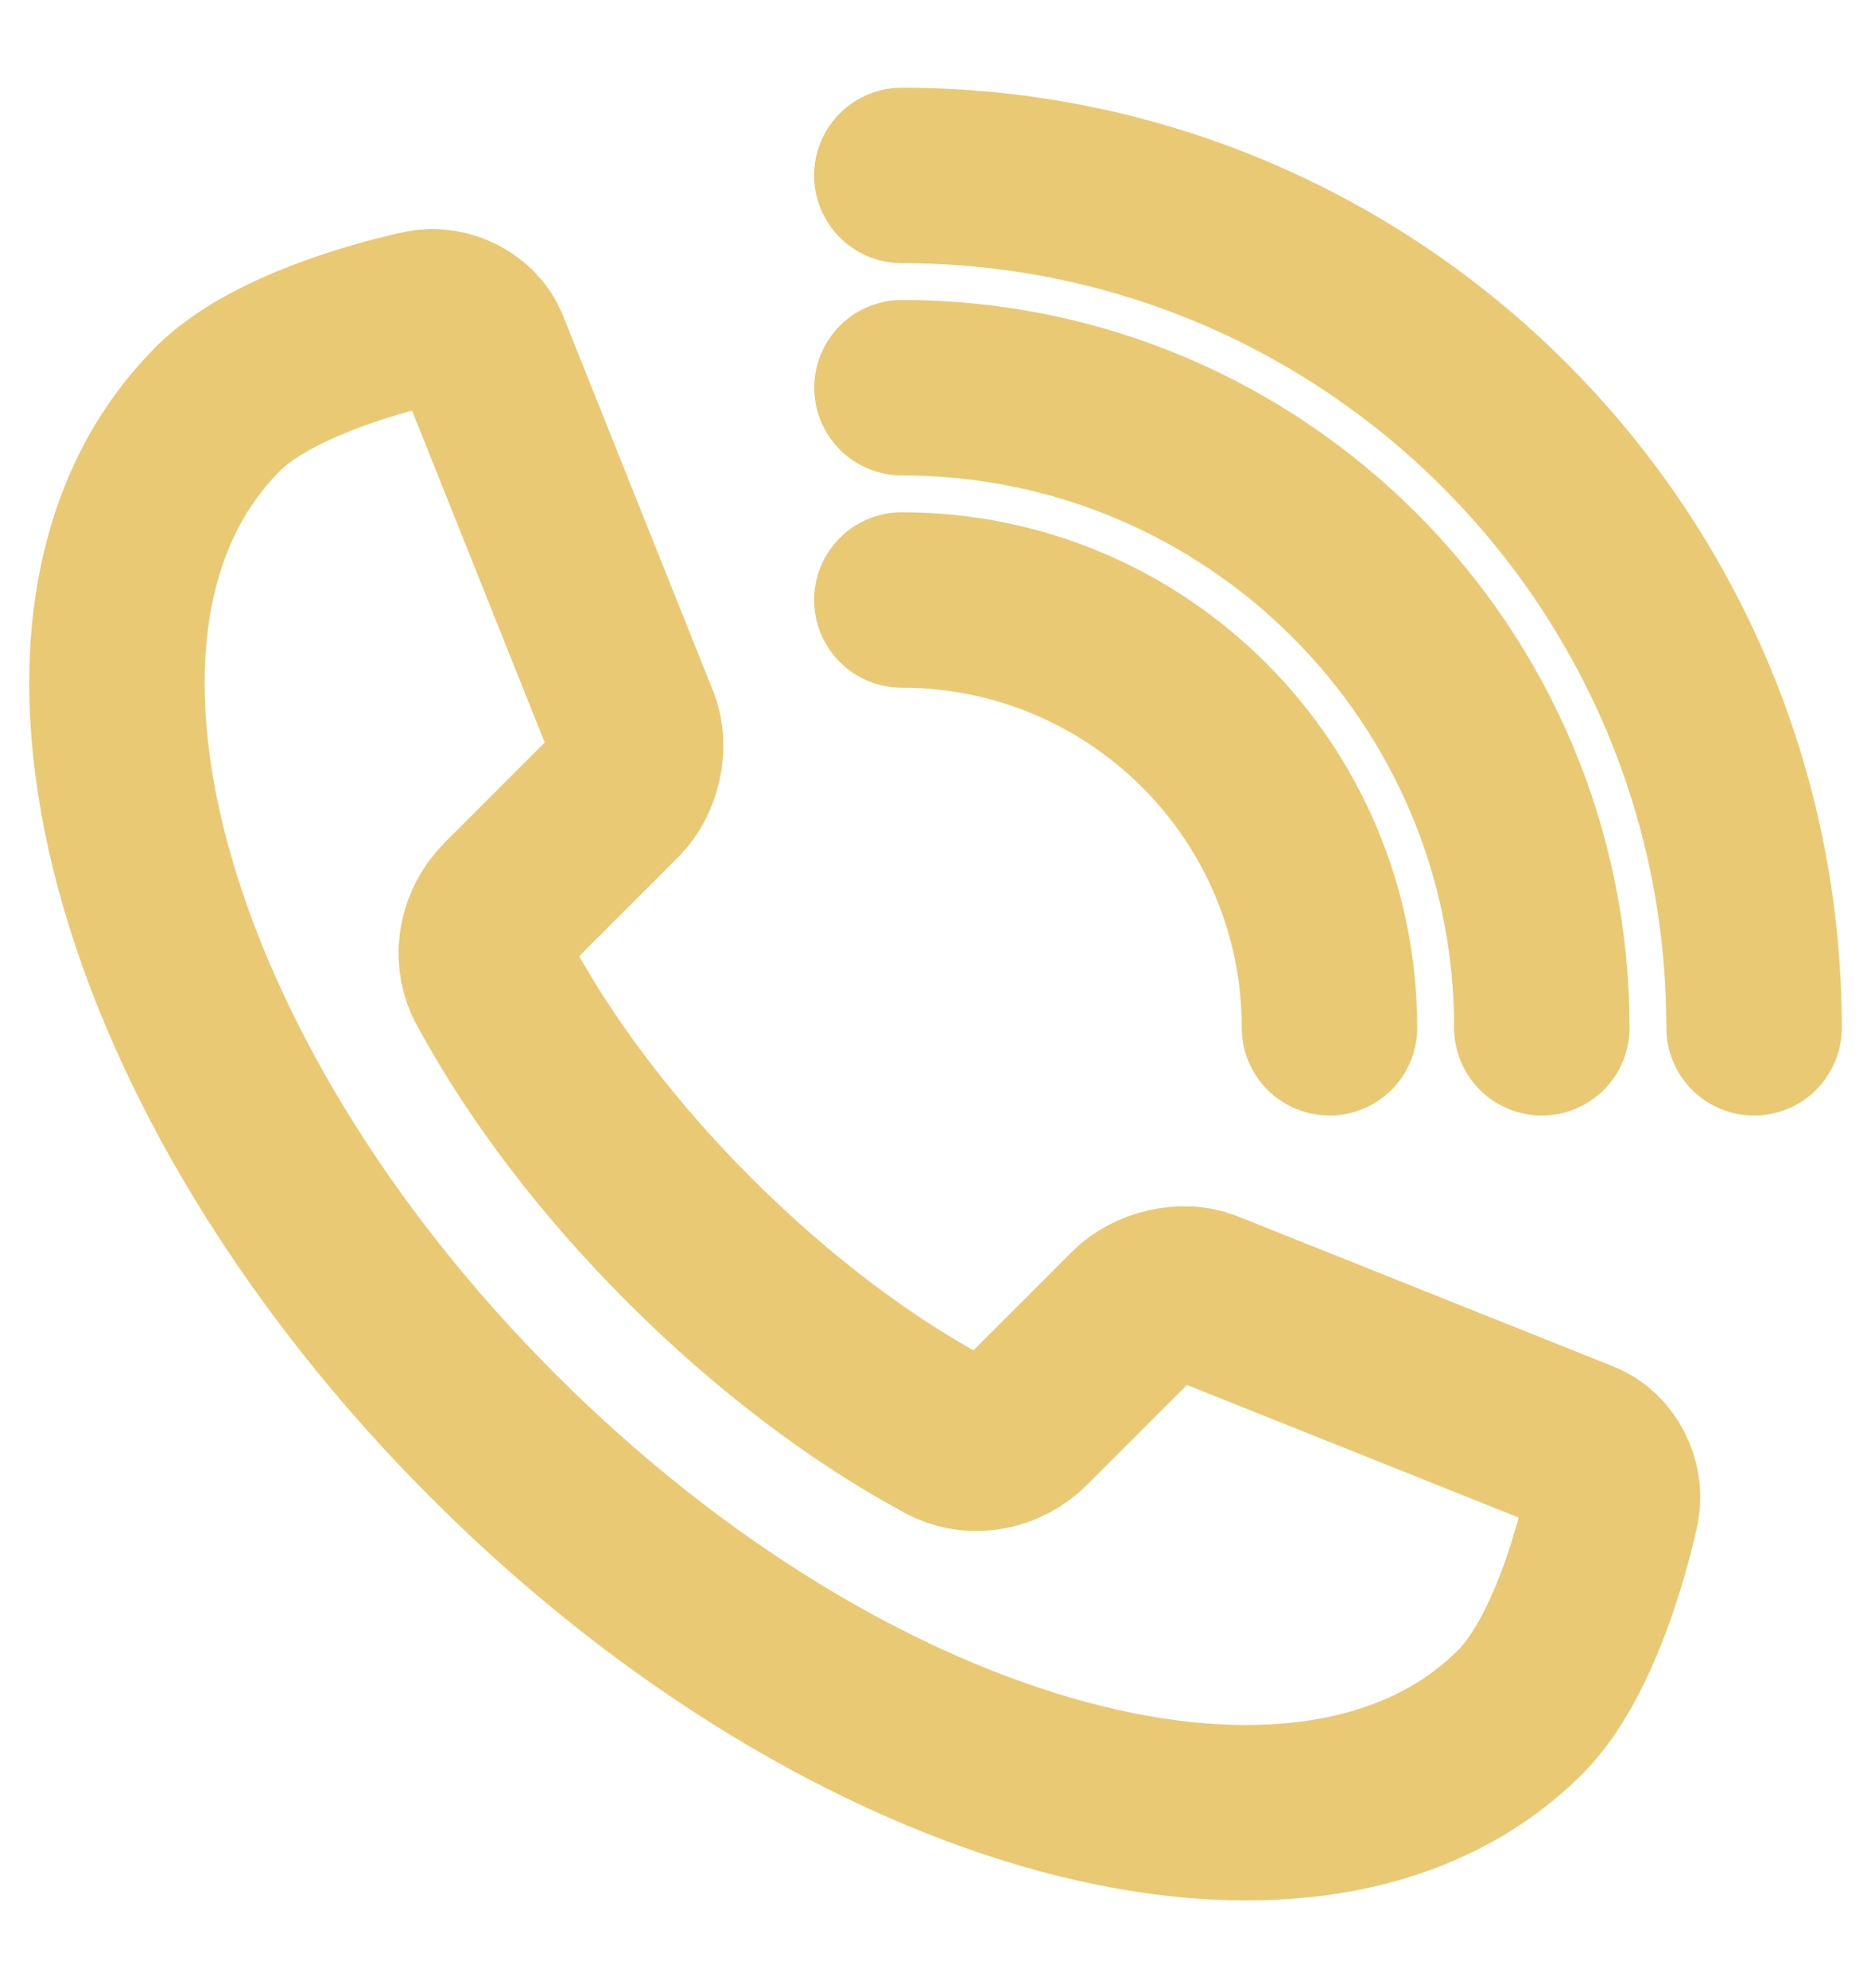 <svg width="16" height="17" viewBox="0 0 16 17" fill="none" xmlns="http://www.w3.org/2000/svg">
<path d="M7.712 5.13C9.732 5.13 11.369 6.768 11.369 8.788M7.713 3.315C10.735 3.315 13.185 5.765 13.185 8.788M7.712 1.5C11.737 1.5 15 4.763 15 8.788M1.861 3.499C0.087 5.273 1.142 9.204 4.22 12.28C7.295 15.357 11.227 16.413 13 14.639C13.537 14.102 13.782 12.881 13.782 12.881C13.822 12.68 13.705 12.456 13.522 12.382L10.302 11.095C10.119 11.022 9.848 11.083 9.699 11.232L8.767 12.164C8.589 12.342 8.332 12.386 8.129 12.294C8.113 12.287 8.097 12.278 8.081 12.27C8.074 12.266 8.067 12.262 8.061 12.258C7.351 11.872 6.601 11.309 5.895 10.603C5.189 9.897 4.627 9.147 4.241 8.439C4.238 8.433 4.234 8.427 4.23 8.42C4.221 8.403 4.213 8.388 4.205 8.371C4.113 8.168 4.157 7.911 4.335 7.733L5.269 6.799C5.417 6.652 5.478 6.381 5.405 6.196L4.118 2.977C4.045 2.794 3.821 2.677 3.619 2.716C3.619 2.716 2.399 2.96 1.861 3.498V3.499Z" stroke="#E9C973" stroke-width="1.5" stroke-linecap="round" stroke-linejoin="round"/>
</svg>
